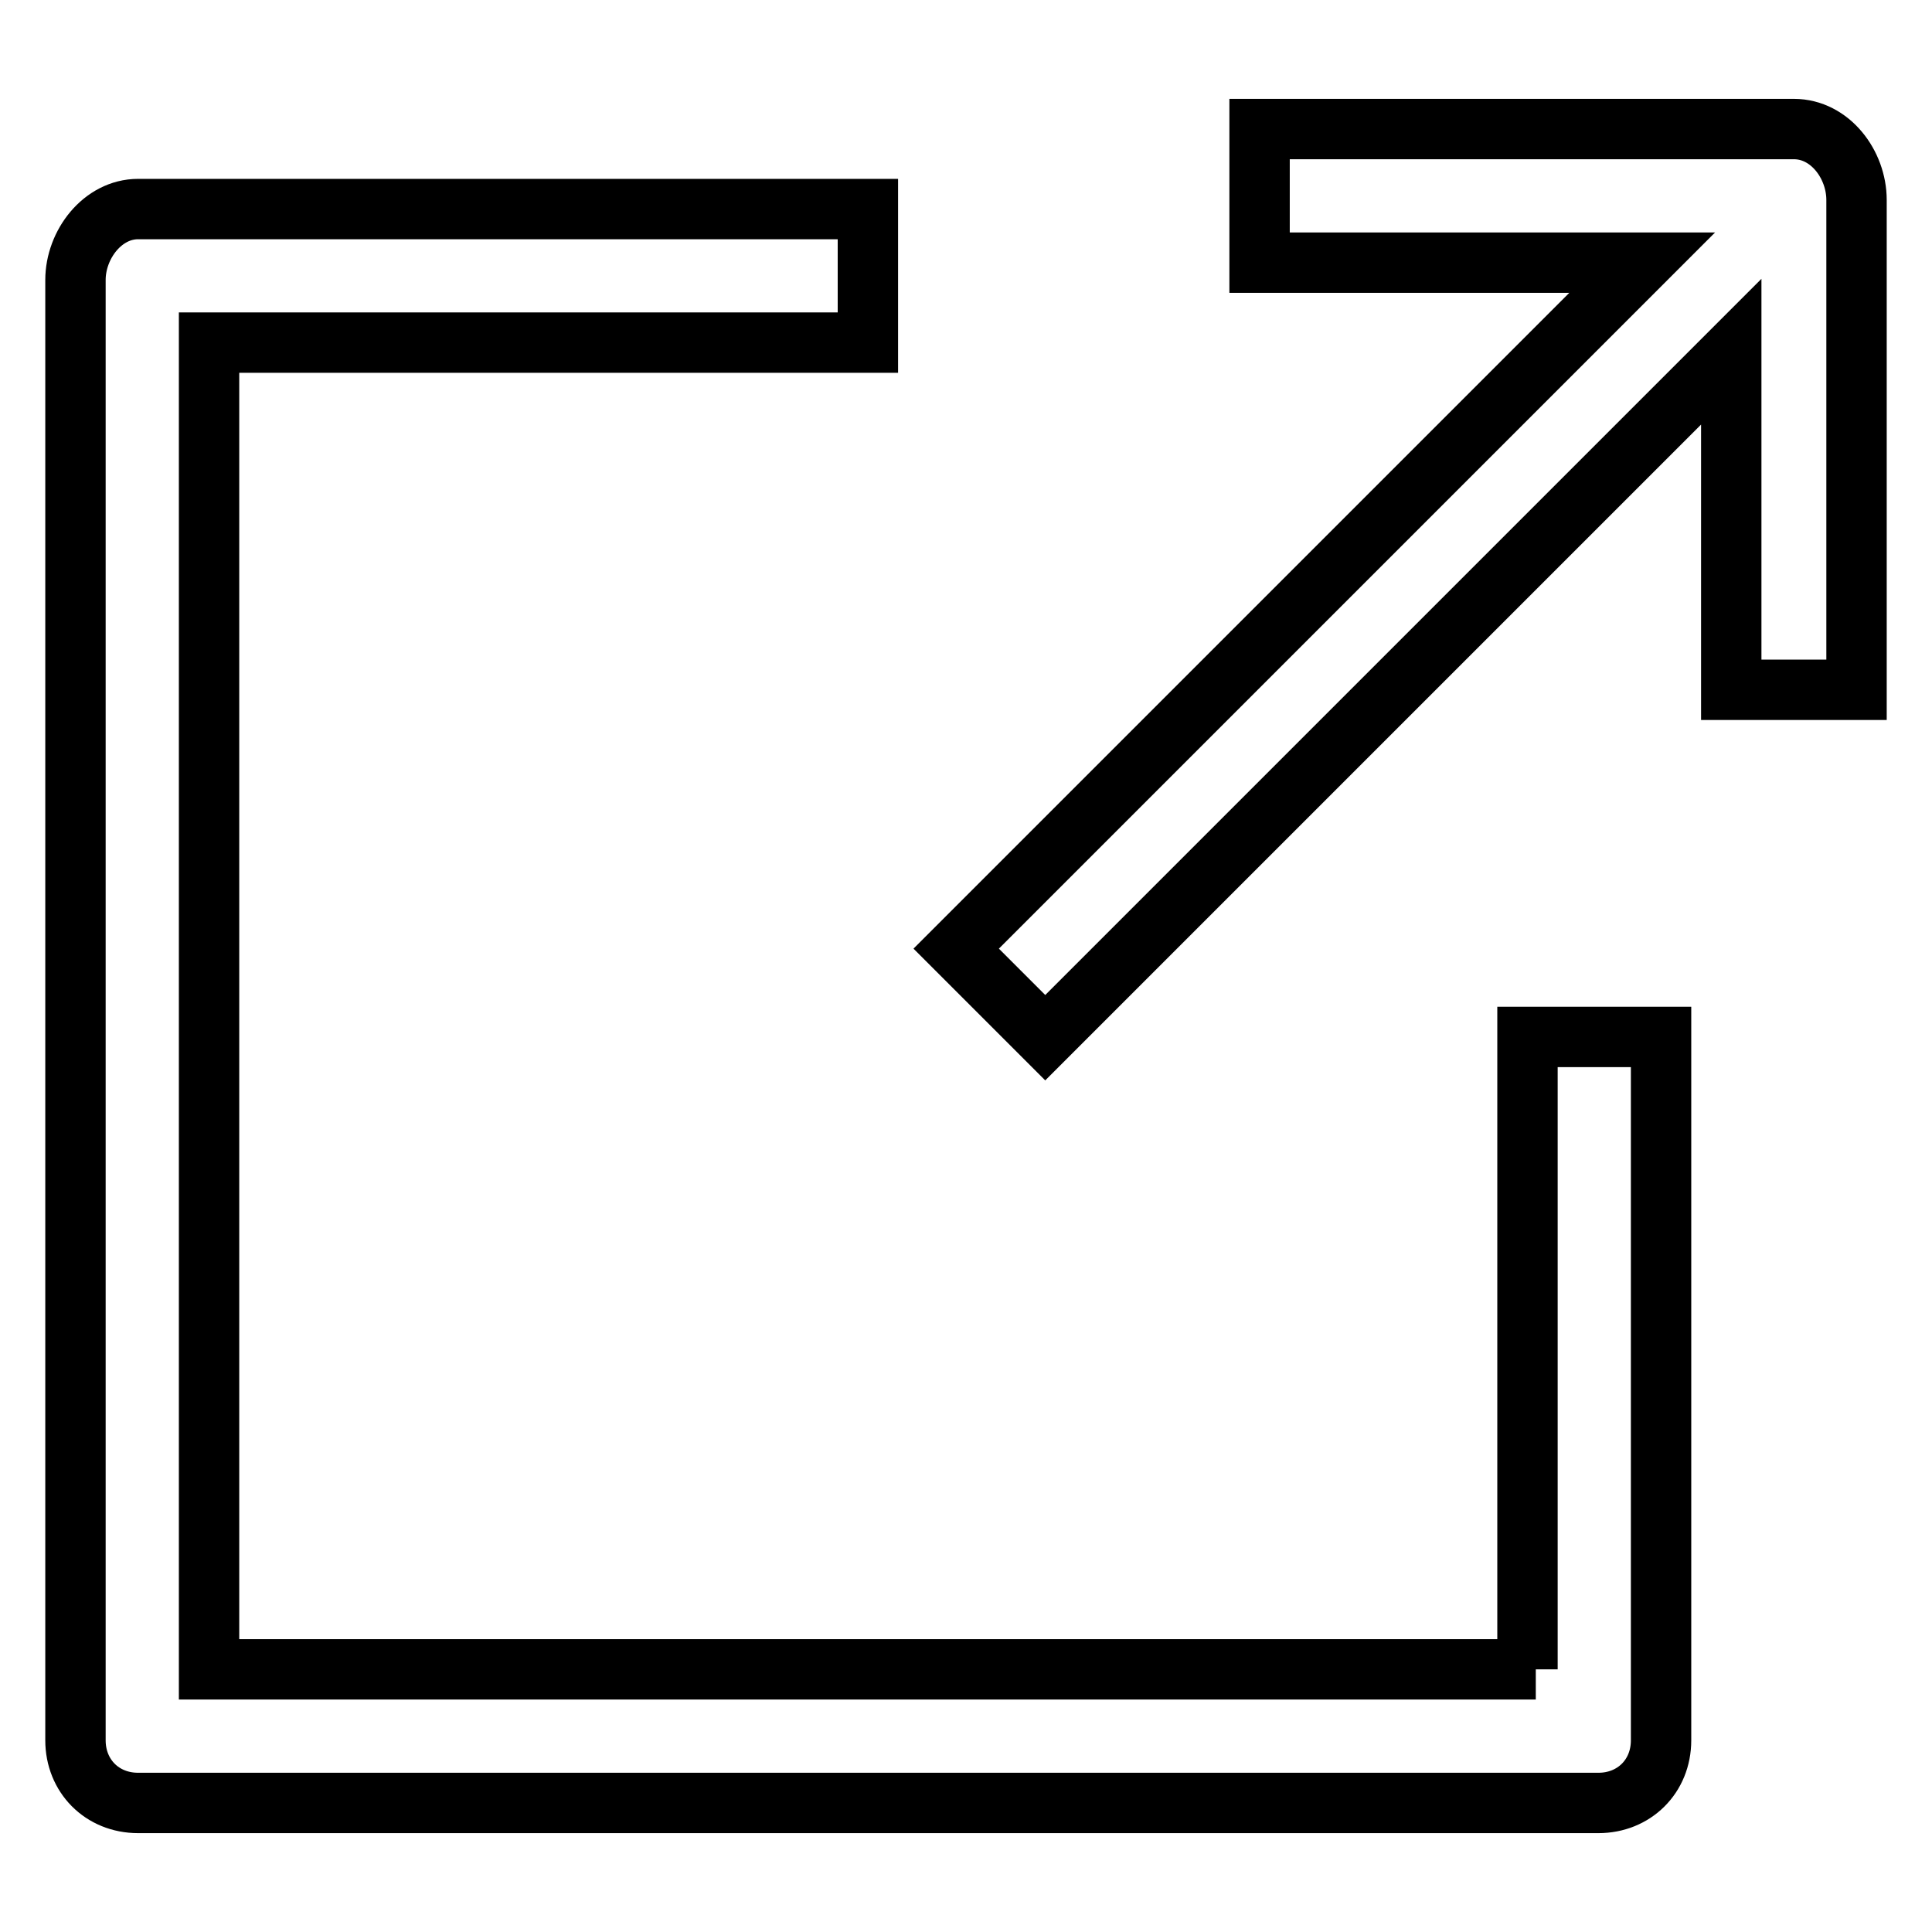 <?xml version="1.0" encoding="utf-8"?>
<!-- Svg Vector Icons : http://www.onlinewebfonts.com/icon -->
<!DOCTYPE svg PUBLIC "-//W3C//DTD SVG 1.1//EN" "http://www.w3.org/Graphics/SVG/1.1/DTD/svg11.dtd">
<svg version="1.1" xmlns="http://www.w3.org/2000/svg" xmlns:xlink="http://www.w3.org/1999/xlink" x="0px" y="0px" viewBox="0 0 256 256" enable-background="new 0 0 256 256" xml:space="preserve">
<g> <path stroke-width="8" fill-opacity="0" stroke="#000000"  d="M203.5,221.2H27.7V45.4H115V27.7H18.3c-4.7,0-8.3,4.7-8.3,9.4v193.5c0,4.7,3.5,8.3,8.3,8.3h193.5 c4.7,0,8.3-3.5,8.3-8.3v-93.2h-17.7v83.8H203.5z M237.7,17.1h-70.8v17.7h50.7l-90.9,90.9l11.8,11.8l90.9-90.9v44.8H246V26.5 C246,21.8,242.5,17.1,237.7,17.1L237.7,17.1z"/></g>
</svg>